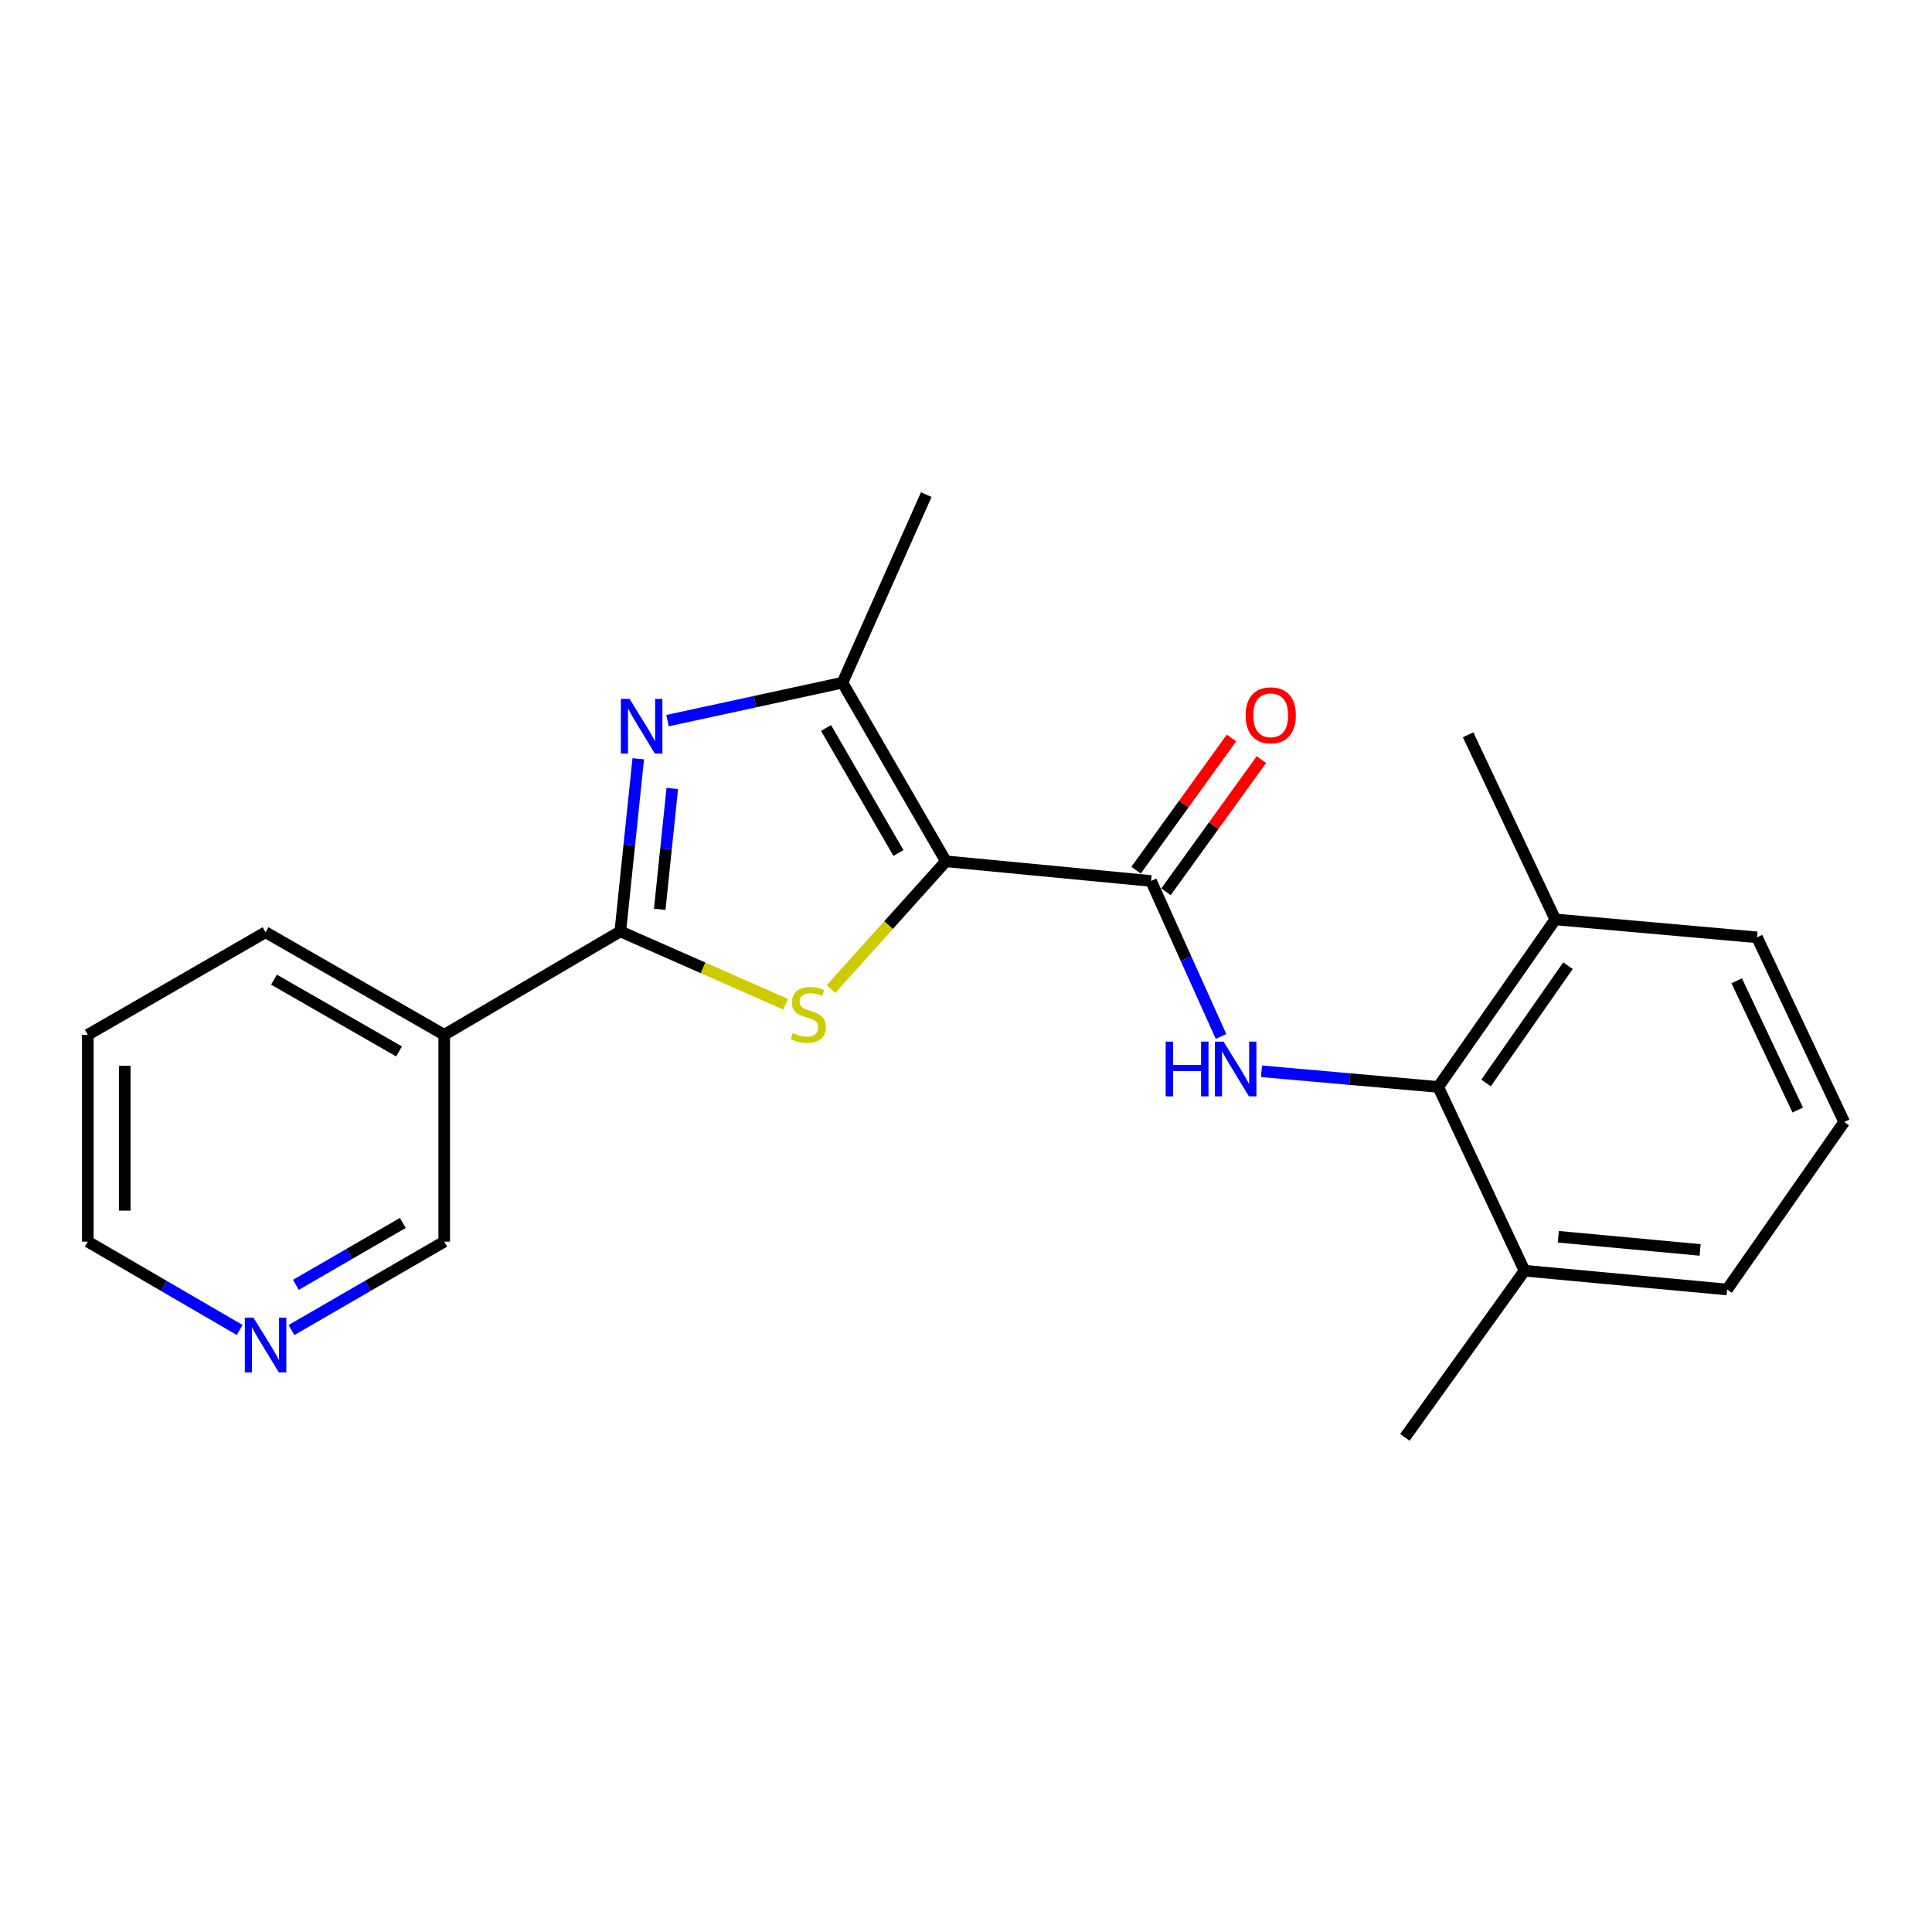<?xml version='1.0' encoding='iso-8859-1'?>
<svg version='1.1' baseProfile='full'
              xmlns='http://www.w3.org/2000/svg'
                      xmlns:rdkit='http://www.rdkit.org/xml'
                      xmlns:xlink='http://www.w3.org/1999/xlink'
                  xml:space='preserve'
width='1000px' height='1000px' viewBox='0 0 1000 1000'>
<!-- END OF HEADER -->
<rect style='opacity:1.0;fill:#FFFFFF;stroke:none' width='1000' height='1000' x='0' y='0'> </rect>
<path class='bond-0' d='M 489.606,445.813 L 459.865,478.871' style='fill:none;fill-rule:evenodd;stroke:#000000;stroke-width:6px;stroke-linecap:butt;stroke-linejoin:miter;stroke-opacity:1' />
<path class='bond-0' d='M 459.865,478.871 L 430.123,511.929' style='fill:none;fill-rule:evenodd;stroke:#CCCC00;stroke-width:6px;stroke-linecap:butt;stroke-linejoin:miter;stroke-opacity:1' />
<path class='bond-3' d='M 489.606,445.813 L 595.782,455.984' style='fill:none;fill-rule:evenodd;stroke:#000000;stroke-width:6px;stroke-linecap:butt;stroke-linejoin:miter;stroke-opacity:1' />
<path class='bond-4' d='M 489.606,445.813 L 436.067,353.354' style='fill:none;fill-rule:evenodd;stroke:#000000;stroke-width:6px;stroke-linecap:butt;stroke-linejoin:miter;stroke-opacity:1' />
<path class='bond-4' d='M 465.038,441.521 L 427.561,376.799' style='fill:none;fill-rule:evenodd;stroke:#000000;stroke-width:6px;stroke-linecap:butt;stroke-linejoin:miter;stroke-opacity:1' />
<path class='bond-1' d='M 406.642,519.807 L 363.856,500.948' style='fill:none;fill-rule:evenodd;stroke:#CCCC00;stroke-width:6px;stroke-linecap:butt;stroke-linejoin:miter;stroke-opacity:1' />
<path class='bond-1' d='M 363.856,500.948 L 321.07,482.09' style='fill:none;fill-rule:evenodd;stroke:#000000;stroke-width:6px;stroke-linecap:butt;stroke-linejoin:miter;stroke-opacity:1' />
<path class='bond-7' d='M 321.07,482.09 L 229.927,535.608' style='fill:none;fill-rule:evenodd;stroke:#000000;stroke-width:6px;stroke-linecap:butt;stroke-linejoin:miter;stroke-opacity:1' />
<path class='bond-22' d='M 321.07,482.09 L 325.715,437.411' style='fill:none;fill-rule:evenodd;stroke:#000000;stroke-width:6px;stroke-linecap:butt;stroke-linejoin:miter;stroke-opacity:1' />
<path class='bond-22' d='M 325.715,437.411 L 330.361,392.733' style='fill:none;fill-rule:evenodd;stroke:#0000FF;stroke-width:6px;stroke-linecap:butt;stroke-linejoin:miter;stroke-opacity:1' />
<path class='bond-22' d='M 341.47,470.663 L 344.722,439.388' style='fill:none;fill-rule:evenodd;stroke:#000000;stroke-width:6px;stroke-linecap:butt;stroke-linejoin:miter;stroke-opacity:1' />
<path class='bond-22' d='M 344.722,439.388 L 347.974,408.113' style='fill:none;fill-rule:evenodd;stroke:#0000FF;stroke-width:6px;stroke-linecap:butt;stroke-linejoin:miter;stroke-opacity:1' />
<path class='bond-2' d='M 345.51,372.997 L 390.789,363.176' style='fill:none;fill-rule:evenodd;stroke:#0000FF;stroke-width:6px;stroke-linecap:butt;stroke-linejoin:miter;stroke-opacity:1' />
<path class='bond-2' d='M 390.789,363.176 L 436.067,353.354' style='fill:none;fill-rule:evenodd;stroke:#000000;stroke-width:6px;stroke-linecap:butt;stroke-linejoin:miter;stroke-opacity:1' />
<path class='bond-5' d='M 595.782,455.984 L 613.892,496.231' style='fill:none;fill-rule:evenodd;stroke:#000000;stroke-width:6px;stroke-linecap:butt;stroke-linejoin:miter;stroke-opacity:1' />
<path class='bond-5' d='M 613.892,496.231 L 632.003,536.477' style='fill:none;fill-rule:evenodd;stroke:#0000FF;stroke-width:6px;stroke-linecap:butt;stroke-linejoin:miter;stroke-opacity:1' />
<path class='bond-8' d='M 603.53,461.575 L 628.218,427.367' style='fill:none;fill-rule:evenodd;stroke:#000000;stroke-width:6px;stroke-linecap:butt;stroke-linejoin:miter;stroke-opacity:1' />
<path class='bond-8' d='M 628.218,427.367 L 652.905,393.158' style='fill:none;fill-rule:evenodd;stroke:#FF0000;stroke-width:6px;stroke-linecap:butt;stroke-linejoin:miter;stroke-opacity:1' />
<path class='bond-8' d='M 588.034,450.393 L 612.722,416.184' style='fill:none;fill-rule:evenodd;stroke:#000000;stroke-width:6px;stroke-linecap:butt;stroke-linejoin:miter;stroke-opacity:1' />
<path class='bond-8' d='M 612.722,416.184 L 637.409,381.975' style='fill:none;fill-rule:evenodd;stroke:#FF0000;stroke-width:6px;stroke-linecap:butt;stroke-linejoin:miter;stroke-opacity:1' />
<path class='bond-13' d='M 436.067,353.354 L 479.436,256.022' style='fill:none;fill-rule:evenodd;stroke:#000000;stroke-width:6px;stroke-linecap:butt;stroke-linejoin:miter;stroke-opacity:1' />
<path class='bond-6' d='M 652.947,554.49 L 698.685,558.543' style='fill:none;fill-rule:evenodd;stroke:#0000FF;stroke-width:6px;stroke-linecap:butt;stroke-linejoin:miter;stroke-opacity:1' />
<path class='bond-6' d='M 698.685,558.543 L 744.424,562.595' style='fill:none;fill-rule:evenodd;stroke:#000000;stroke-width:6px;stroke-linecap:butt;stroke-linejoin:miter;stroke-opacity:1' />
<path class='bond-9' d='M 744.424,562.595 L 805.012,475.89' style='fill:none;fill-rule:evenodd;stroke:#000000;stroke-width:6px;stroke-linecap:butt;stroke-linejoin:miter;stroke-opacity:1' />
<path class='bond-9' d='M 769.176,560.535 L 811.588,499.842' style='fill:none;fill-rule:evenodd;stroke:#000000;stroke-width:6px;stroke-linecap:butt;stroke-linejoin:miter;stroke-opacity:1' />
<path class='bond-10' d='M 744.424,562.595 L 789.087,657.719' style='fill:none;fill-rule:evenodd;stroke:#000000;stroke-width:6px;stroke-linecap:butt;stroke-linejoin:miter;stroke-opacity:1' />
<path class='bond-12' d='M 229.927,535.608 L 229.927,642.675' style='fill:none;fill-rule:evenodd;stroke:#000000;stroke-width:6px;stroke-linecap:butt;stroke-linejoin:miter;stroke-opacity:1' />
<path class='bond-14' d='M 229.927,535.608 L 137.457,482.525' style='fill:none;fill-rule:evenodd;stroke:#000000;stroke-width:6px;stroke-linecap:butt;stroke-linejoin:miter;stroke-opacity:1' />
<path class='bond-14' d='M 206.543,544.218 L 141.814,507.061' style='fill:none;fill-rule:evenodd;stroke:#000000;stroke-width:6px;stroke-linecap:butt;stroke-linejoin:miter;stroke-opacity:1' />
<path class='bond-17' d='M 805.012,475.89 L 909.436,485.169' style='fill:none;fill-rule:evenodd;stroke:#000000;stroke-width:6px;stroke-linecap:butt;stroke-linejoin:miter;stroke-opacity:1' />
<path class='bond-19' d='M 805.012,475.89 L 759.892,380.331' style='fill:none;fill-rule:evenodd;stroke:#000000;stroke-width:6px;stroke-linecap:butt;stroke-linejoin:miter;stroke-opacity:1' />
<path class='bond-18' d='M 789.087,657.719 L 893.936,667.443' style='fill:none;fill-rule:evenodd;stroke:#000000;stroke-width:6px;stroke-linecap:butt;stroke-linejoin:miter;stroke-opacity:1' />
<path class='bond-18' d='M 806.579,640.149 L 879.973,646.957' style='fill:none;fill-rule:evenodd;stroke:#000000;stroke-width:6px;stroke-linecap:butt;stroke-linejoin:miter;stroke-opacity:1' />
<path class='bond-20' d='M 789.087,657.719 L 727.161,743.978' style='fill:none;fill-rule:evenodd;stroke:#000000;stroke-width:6px;stroke-linecap:butt;stroke-linejoin:miter;stroke-opacity:1' />
<path class='bond-11' d='M 150.868,688.431 L 190.397,665.553' style='fill:none;fill-rule:evenodd;stroke:#0000FF;stroke-width:6px;stroke-linecap:butt;stroke-linejoin:miter;stroke-opacity:1' />
<path class='bond-11' d='M 190.397,665.553 L 229.927,642.675' style='fill:none;fill-rule:evenodd;stroke:#000000;stroke-width:6px;stroke-linecap:butt;stroke-linejoin:miter;stroke-opacity:1' />
<path class='bond-11' d='M 153.155,665.028 L 180.825,649.014' style='fill:none;fill-rule:evenodd;stroke:#0000FF;stroke-width:6px;stroke-linecap:butt;stroke-linejoin:miter;stroke-opacity:1' />
<path class='bond-11' d='M 180.825,649.014 L 208.496,632.999' style='fill:none;fill-rule:evenodd;stroke:#000000;stroke-width:6px;stroke-linecap:butt;stroke-linejoin:miter;stroke-opacity:1' />
<path class='bond-24' d='M 124.056,688.398 L 84.755,665.536' style='fill:none;fill-rule:evenodd;stroke:#0000FF;stroke-width:6px;stroke-linecap:butt;stroke-linejoin:miter;stroke-opacity:1' />
<path class='bond-24' d='M 84.755,665.536 L 45.455,642.675' style='fill:none;fill-rule:evenodd;stroke:#000000;stroke-width:6px;stroke-linecap:butt;stroke-linejoin:miter;stroke-opacity:1' />
<path class='bond-21' d='M 137.457,482.525 L 45.455,535.608' style='fill:none;fill-rule:evenodd;stroke:#000000;stroke-width:6px;stroke-linecap:butt;stroke-linejoin:miter;stroke-opacity:1' />
<path class='bond-15' d='M 954.545,580.728 L 893.936,667.443' style='fill:none;fill-rule:evenodd;stroke:#000000;stroke-width:6px;stroke-linecap:butt;stroke-linejoin:miter;stroke-opacity:1' />
<path class='bond-23' d='M 954.545,580.728 L 909.436,485.169' style='fill:none;fill-rule:evenodd;stroke:#000000;stroke-width:6px;stroke-linecap:butt;stroke-linejoin:miter;stroke-opacity:1' />
<path class='bond-23' d='M 930.498,574.552 L 898.921,507.66' style='fill:none;fill-rule:evenodd;stroke:#000000;stroke-width:6px;stroke-linecap:butt;stroke-linejoin:miter;stroke-opacity:1' />
<path class='bond-16' d='M 45.455,642.675 L 45.455,535.608' style='fill:none;fill-rule:evenodd;stroke:#000000;stroke-width:6px;stroke-linecap:butt;stroke-linejoin:miter;stroke-opacity:1' />
<path class='bond-16' d='M 64.564,626.615 L 64.564,551.668' style='fill:none;fill-rule:evenodd;stroke:#000000;stroke-width:6px;stroke-linecap:butt;stroke-linejoin:miter;stroke-opacity:1' />
<path  class='atom-1' d='M 410.38 534.701
Q 410.7 534.821, 412.02 535.381
Q 413.34 535.941, 414.78 536.301
Q 416.26 536.621, 417.7 536.621
Q 420.38 536.621, 421.94 535.341
Q 423.5 534.021, 423.5 531.741
Q 423.5 530.181, 422.7 529.221
Q 421.94 528.261, 420.74 527.741
Q 419.54 527.221, 417.54 526.621
Q 415.02 525.861, 413.5 525.141
Q 412.02 524.421, 410.94 522.901
Q 409.9 521.381, 409.9 518.821
Q 409.9 515.261, 412.3 513.061
Q 414.74 510.861, 419.54 510.861
Q 422.82 510.861, 426.54 512.421
L 425.62 515.501
Q 422.22 514.101, 419.66 514.101
Q 416.9 514.101, 415.38 515.261
Q 413.86 516.381, 413.9 518.341
Q 413.9 519.861, 414.66 520.781
Q 415.46 521.701, 416.58 522.221
Q 417.74 522.741, 419.66 523.341
Q 422.22 524.141, 423.74 524.941
Q 425.26 525.741, 426.34 527.381
Q 427.46 528.981, 427.46 531.741
Q 427.46 535.661, 424.82 537.781
Q 422.22 539.861, 417.86 539.861
Q 415.34 539.861, 413.42 539.301
Q 411.54 538.781, 409.3 537.861
L 410.38 534.701
' fill='#CCCC00'/>
<path  class='atom-3' d='M 325.851 361.744
L 335.131 376.744
Q 336.051 378.224, 337.531 380.904
Q 339.011 383.584, 339.091 383.744
L 339.091 361.744
L 342.851 361.744
L 342.851 390.064
L 338.971 390.064
L 329.011 373.664
Q 327.851 371.744, 326.611 369.544
Q 325.411 367.344, 325.051 366.664
L 325.051 390.064
L 321.371 390.064
L 321.371 361.744
L 325.851 361.744
' fill='#0000FF'/>
<path  class='atom-6' d='M 603.355 539.145
L 607.195 539.145
L 607.195 551.185
L 621.675 551.185
L 621.675 539.145
L 625.515 539.145
L 625.515 567.465
L 621.675 567.465
L 621.675 554.385
L 607.195 554.385
L 607.195 567.465
L 603.355 567.465
L 603.355 539.145
' fill='#0000FF'/>
<path  class='atom-6' d='M 633.315 539.145
L 642.595 554.145
Q 643.515 555.625, 644.995 558.305
Q 646.475 560.985, 646.555 561.145
L 646.555 539.145
L 650.315 539.145
L 650.315 567.465
L 646.435 567.465
L 636.475 551.065
Q 635.315 549.145, 634.075 546.945
Q 632.875 544.745, 632.515 544.065
L 632.515 567.465
L 628.835 567.465
L 628.835 539.145
L 633.315 539.145
' fill='#0000FF'/>
<path  class='atom-9' d='M 644.719 370.24
Q 644.719 363.44, 648.079 359.64
Q 651.439 355.84, 657.719 355.84
Q 663.999 355.84, 667.359 359.64
Q 670.719 363.44, 670.719 370.24
Q 670.719 377.12, 667.319 381.04
Q 663.919 384.92, 657.719 384.92
Q 651.479 384.92, 648.079 381.04
Q 644.719 377.16, 644.719 370.24
M 657.719 381.72
Q 662.039 381.72, 664.359 378.84
Q 666.719 375.92, 666.719 370.24
Q 666.719 364.68, 664.359 361.88
Q 662.039 359.04, 657.719 359.04
Q 653.399 359.04, 651.039 361.84
Q 648.719 364.64, 648.719 370.24
Q 648.719 375.96, 651.039 378.84
Q 653.399 381.72, 657.719 381.72
' fill='#FF0000'/>
<path  class='atom-12' d='M 131.197 682.033
L 140.477 697.033
Q 141.397 698.513, 142.877 701.193
Q 144.357 703.873, 144.437 704.033
L 144.437 682.033
L 148.197 682.033
L 148.197 710.353
L 144.317 710.353
L 134.357 693.953
Q 133.197 692.033, 131.957 689.833
Q 130.757 687.633, 130.397 686.953
L 130.397 710.353
L 126.717 710.353
L 126.717 682.033
L 131.197 682.033
' fill='#0000FF'/>
</svg>
